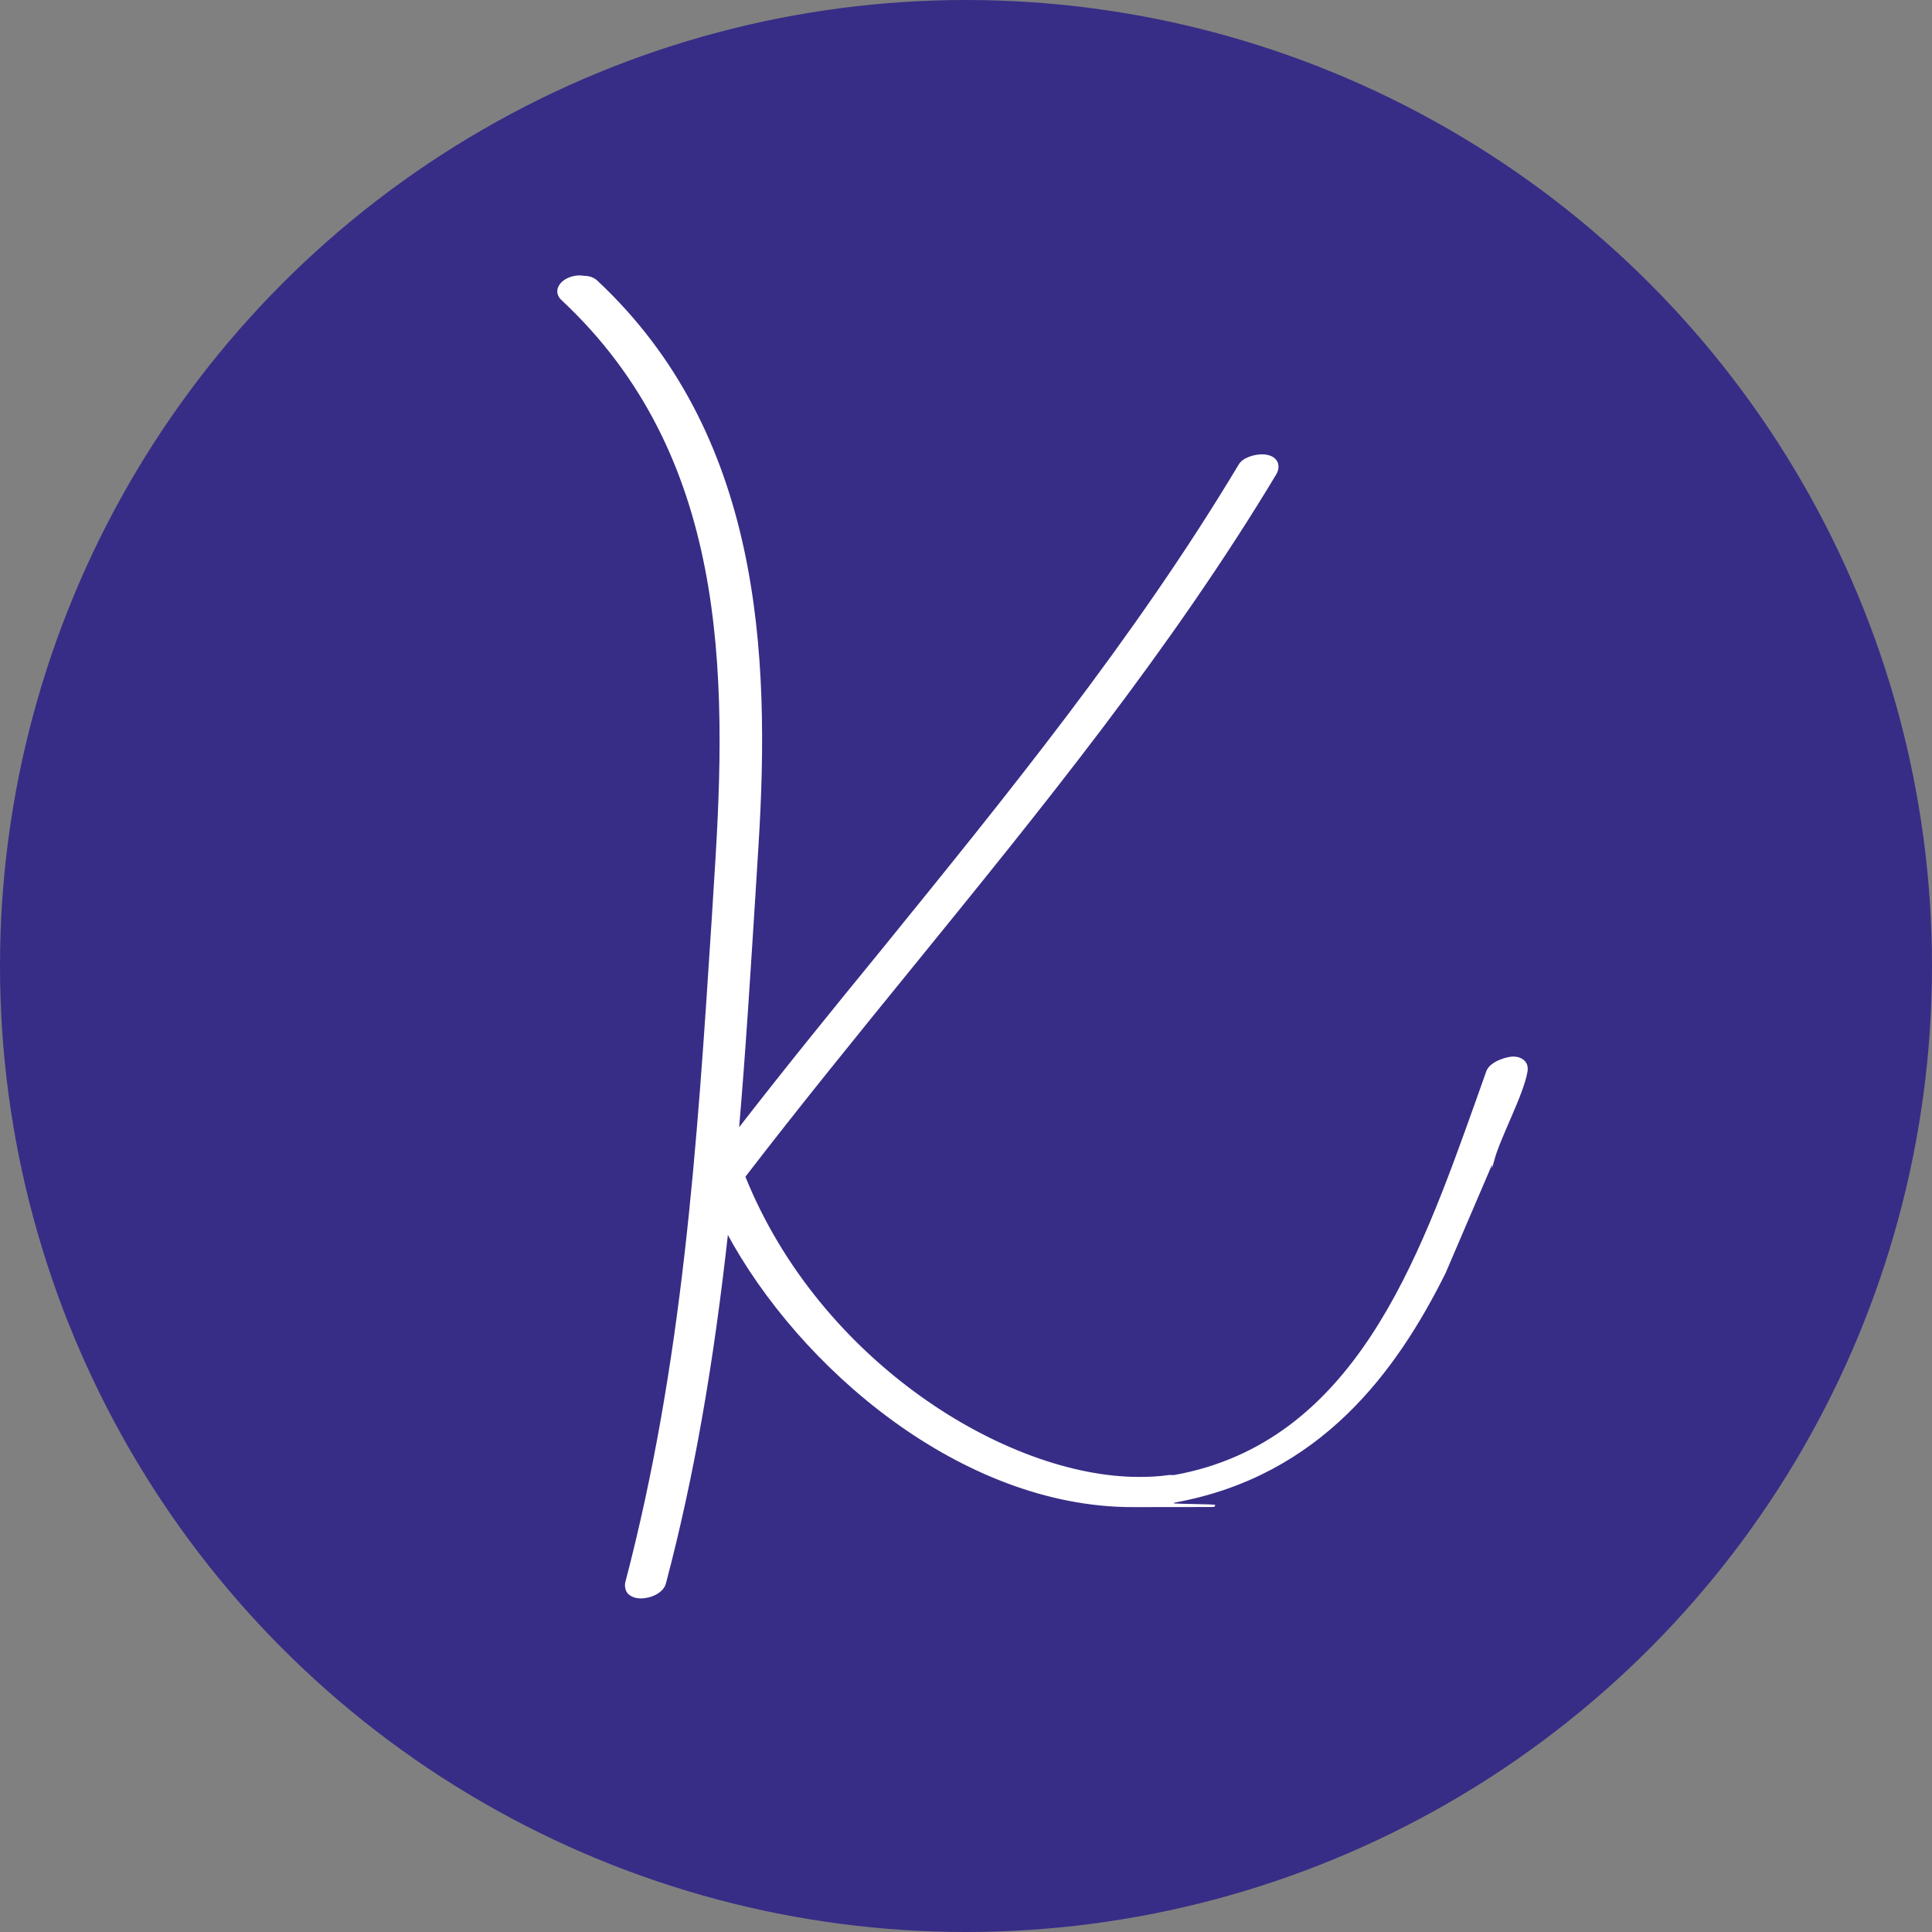 <svg xmlns="http://www.w3.org/2000/svg" id="Capa_1" viewBox="0 0 512 512"><rect x="0" y="0" width="512" height="512" fill="#808080" stroke="none"/><defs><style>      .st0 {        fill: #372d86;      }      .st1 {        fill: #fff;        stroke: #fff;        stroke-miterlimit: 10;        stroke-width: .6px;      }    </style></defs><circle class="st0" cx="256" cy="256" r="256"></circle><g id="Capa_1-2"><path class="st1" d="M395.7,307.4c1.7-6.2,7.7-17.2,8.8-23.4.2-1.2-.1-2-.5-2.5-.5-.5-1.3-1.2-3-1.2s-5.9,1.3-6.8,3.6l-2.8,7.9c-15.2,42.6-32.4,90.8-80.2,99.4h-1.5c-2.6.4-5.2.5-7.9.5-35.1,0-84.8-30.6-104.6-79.9,14.6-19,29.9-37.8,44.7-56,33.4-41.1,68.1-83.7,96.1-130.3.8-1.4.5-2.6.2-3.1-.6-1.1-2-1.7-3.8-1.7s-4.9.8-5.9,2.6c-27.6,46.1-62,88.3-95.1,129.1-12.6,15.4-25.5,31.3-37.9,47.3,1.8-20.9,3.1-42.1,4.4-62.6l.8-12.9c3.2-51.2.7-109.2-42.7-149.7-.8-.7-1.9-1.1-3.2-1.1-2.7-.5-5.8.8-6.6,2.8-.5,1.1-.1,2.3.8,3.1,44,41.1,44.2,98.3,40.6,153.2l-.7,11.3c-3.9,60.5-7.7,117.6-22.9,175.6-.2.9,0,1.9.5,2.6.7.8,1.9,1.3,3.3,1.3,2.6,0,5.8-1.4,6.4-3.8,7.4-28,12.6-57.8,16.5-93.2,19.3,36.1,62.3,72.8,107.4,72.8s6.2-.1,9.2-.6c.7,0,1.4-.2,2-.6,38.5-7,58.6-34.7,71.5-60.6l12.9-30.1Z"></path></g></svg>